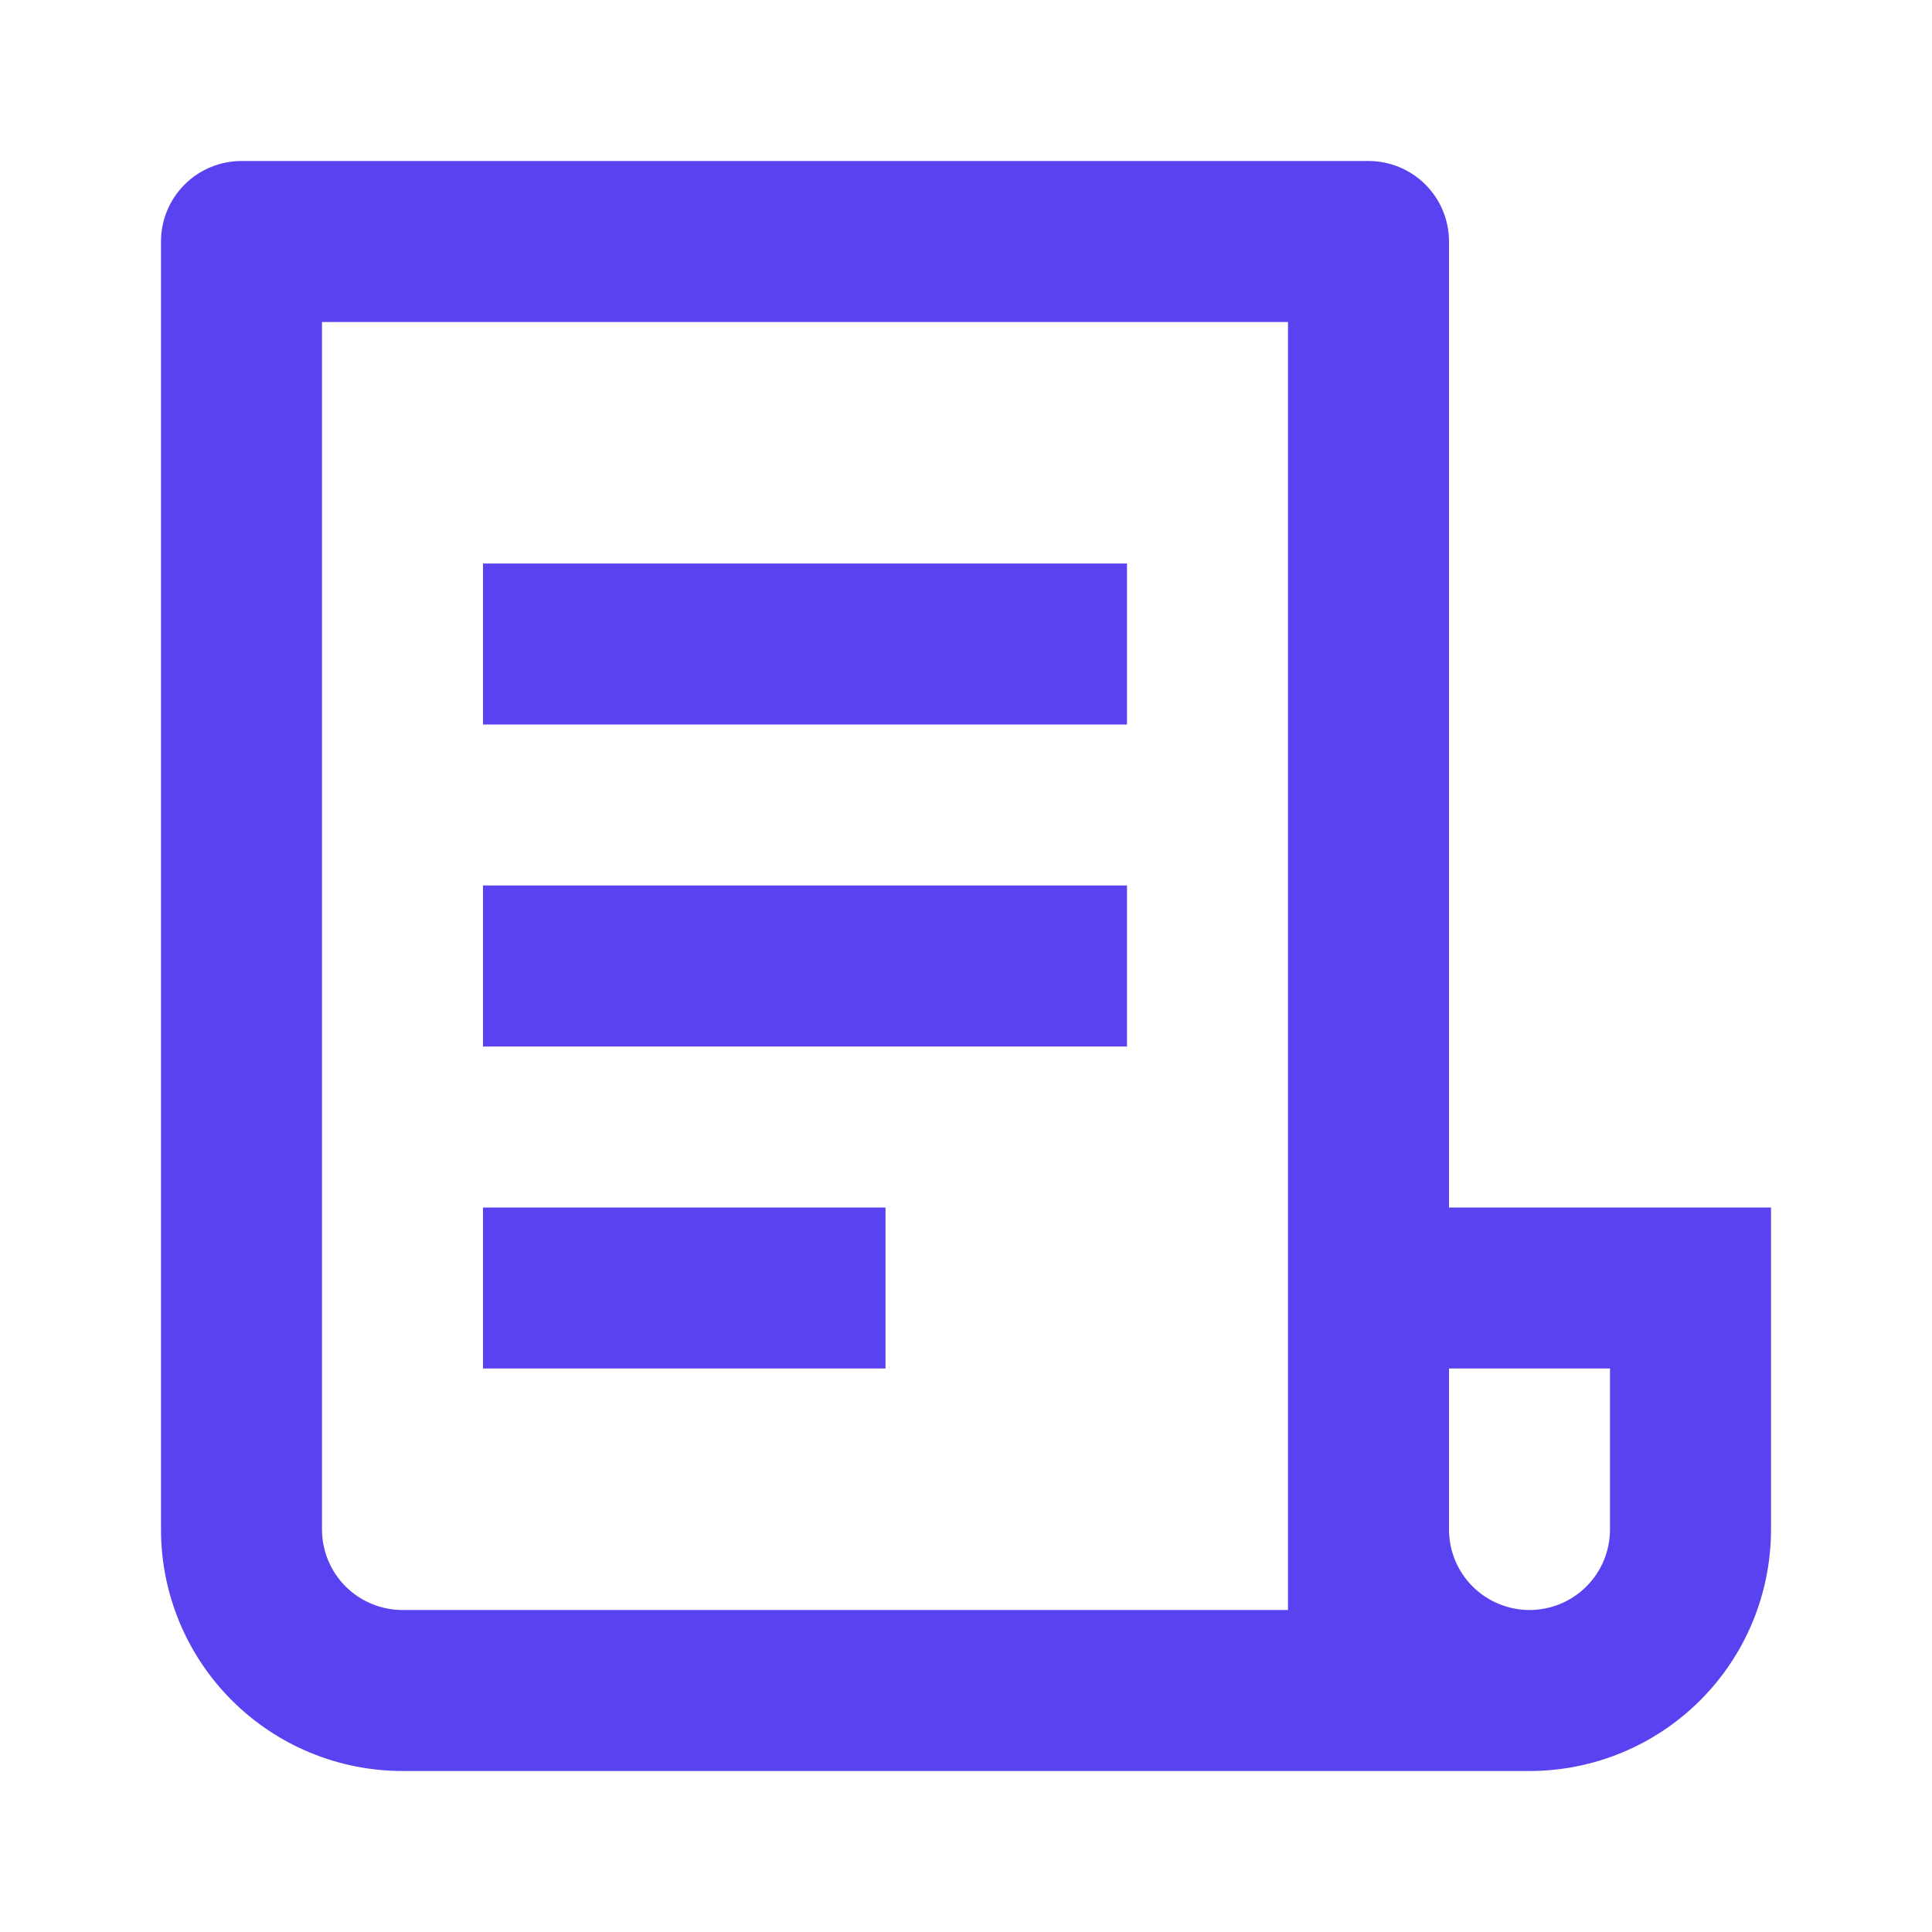 <svg width="60" height="60" viewBox="0 0 60 60" fill="none" xmlns="http://www.w3.org/2000/svg">
<path d="M47.5 55H12.5C10.511 55 8.603 54.21 7.197 52.803C5.79 51.397 5 49.489 5 47.5V7.5C5 6.837 5.263 6.201 5.732 5.732C6.201 5.263 6.837 5 7.5 5H42.5C43.163 5 43.799 5.263 44.268 5.732C44.737 6.201 45 6.837 45 7.5V37.5H55V47.5C55 49.489 54.21 51.397 52.803 52.803C51.397 54.21 49.489 55 47.5 55ZM45 42.5V47.5C45 48.163 45.263 48.799 45.732 49.268C46.201 49.737 46.837 50 47.5 50C48.163 50 48.799 49.737 49.268 49.268C49.737 48.799 50 48.163 50 47.5V42.5H45ZM40 50V10H10V47.5C10 48.163 10.263 48.799 10.732 49.268C11.201 49.737 11.837 50 12.5 50H40ZM15 17.5H35V22.5H15V17.5ZM15 27.5H35V32.5H15V27.5ZM15 37.5H27.5V42.5H15V37.5Z" fill="#5942F0"/>
</svg>
